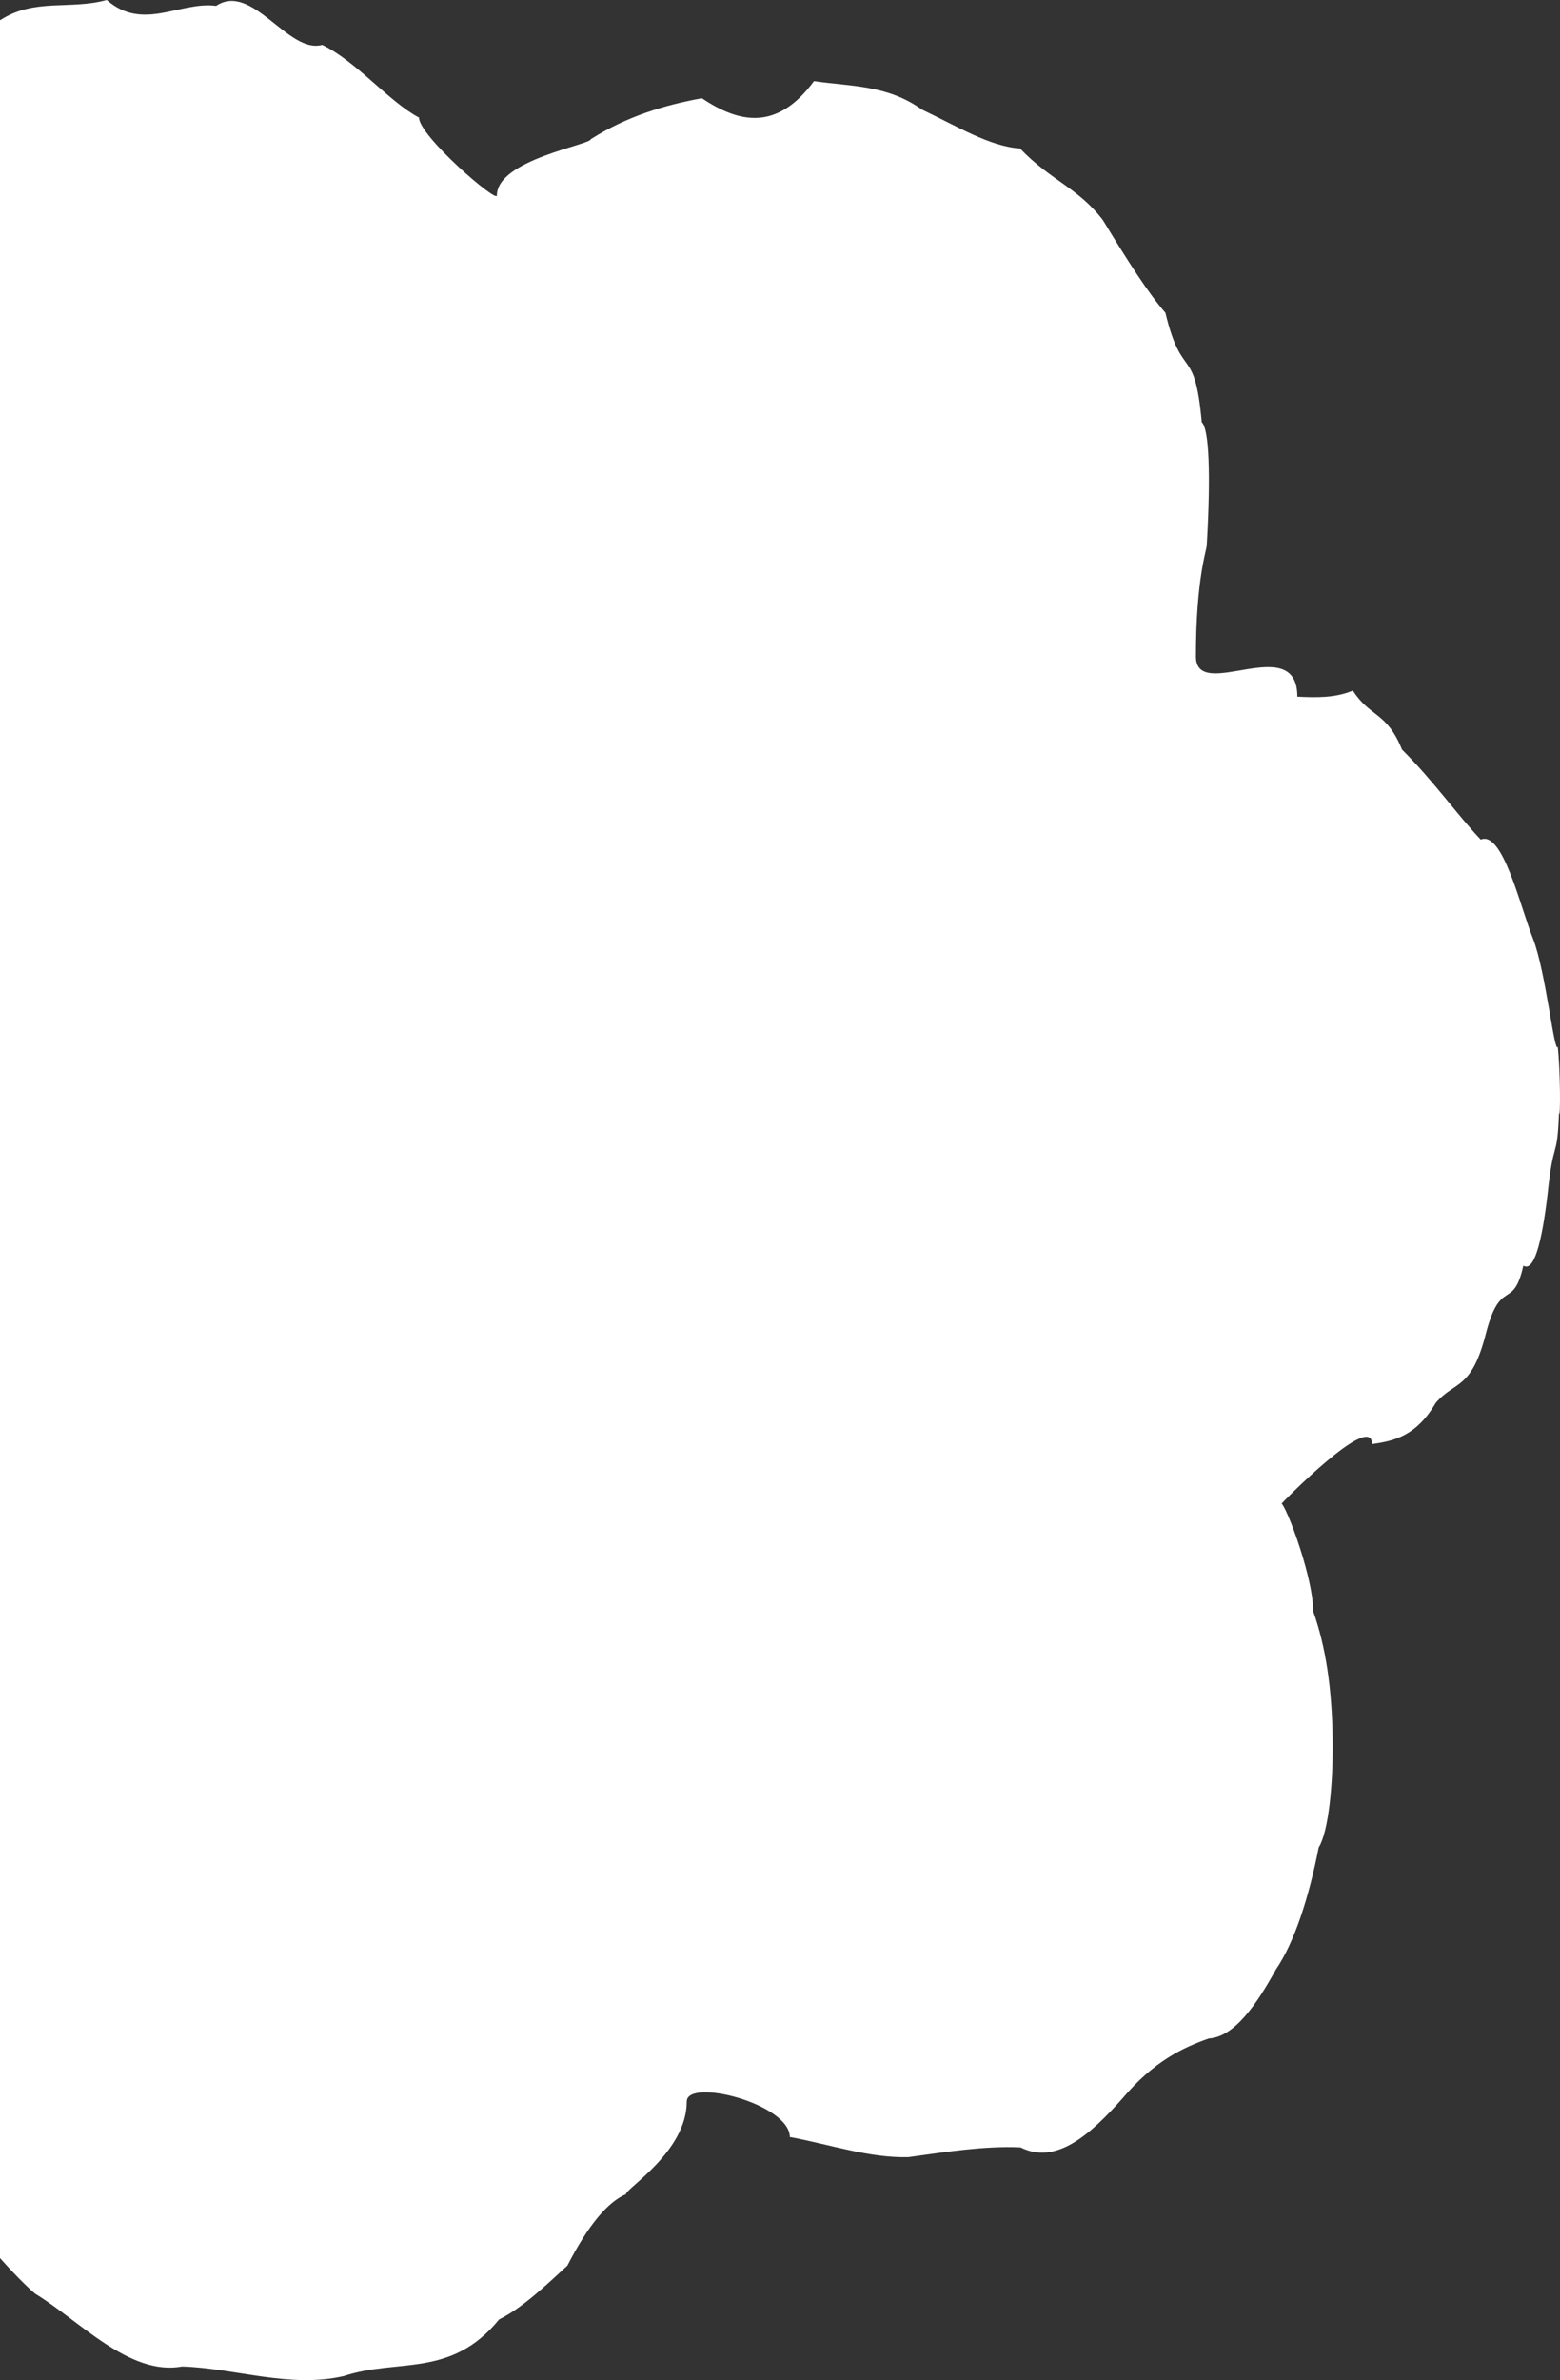 <?xml version="1.0" encoding="UTF-8"?> <svg xmlns="http://www.w3.org/2000/svg" width="181" height="276" viewBox="0 0 181 276" fill="none"><rect x="0" y="0" width="181" height="276" fill="#333333" stroke="none"/><path d="M91.642 247.838C91.642 243.946 79.68 240.922 79.68 243.711C79.68 249.487 72.623 253.763 72.623 254.445C70.581 255.312 68.297 257.915 65.832 262.725C63.355 264.993 60.696 267.571 57.905 268.972C52.31 275.814 46.172 273.446 39.9 275.529C33.629 276.991 27.225 274.599 21.122 274.425C15.008 275.553 9.184 269.058 4.06 265.972C0.653 263.01 -2.453 258.721 -5.111 256.416C-7.769 258.262 -10.005 247.677 -11.66 243.822C-11.66 240.166 -15.974 229.779 -15.974 231.65C-15.974 223.383 -28.553 233.348 -28.553 232.679C-33.411 232.58 -38.051 233.819 -42.437 231.96C-46.824 232.729 -50.944 227.349 -54.726 227.213C-58.508 226.829 -61.964 220.358 -65.034 219.825C-68.091 215.871 -70.749 215.264 -72.96 209.538C-75.159 205.162 -76.9 202.039 -78.108 196.461C-79.316 189.631 -80.005 191.54 -80.102 184.872C-80.198 179.046 -79.691 176.468 -78.531 172.662C-77.371 163.217 -75.558 160.962 -73.021 158.445C-73.021 152.719 -66.435 143.72 -66.435 147.389C-66.435 149.62 -75.063 138.898 -75.063 137.944C-78.386 137.795 -81.044 132.726 -83.05 127.743C-85.068 123.206 -86.433 118.013 -87.219 113.538C-88.778 109.088 -87.968 91.636 -85.104 87.905C-83.678 81.956 -81.733 77.295 -79.328 73.812C-76.924 70.329 -74.048 68.024 -70.749 66.809C-67.45 64.999 -63.728 64.057 -59.62 60.475C-55.512 58.195 -51.029 59.471 -46.195 56.013C-46.195 58.839 -33.664 57.327 -33.664 54.402C-33.664 57.835 -31.84 44.535 -31.84 41.585C-30.438 31.744 -26.451 22.175 -20.82 16.622C-18.004 13.597 -14.778 10.461 -11.261 7.858C-7.745 5.255 -3.939 3.198 0.037 2.33C4.012 -0.248 8.169 1.178 12.386 0C16.591 3.681 20.869 0.136 25.074 0.682C29.279 -2.107 33.424 6.309 37.387 5.206C41.35 7.115 45.133 11.8 48.613 13.634C48.613 15.754 57.651 23.563 57.651 22.671C57.651 18.518 68.551 16.795 68.551 16.138C72.756 13.473 77.082 12.197 81.432 11.391C85.782 14.291 90.156 15.209 94.446 9.408C98.735 10.04 102.94 9.829 106.964 12.705C110.976 14.601 114.807 16.981 118.347 17.217C121.888 20.923 125.126 21.79 127.978 25.546C130.817 30.231 133.27 34.049 135.216 36.268C137.161 44.374 138.599 39.813 139.433 48.96C140.267 49.704 140.496 54.873 140.013 63.227C140.013 63.772 138.756 67.119 138.756 76.118C138.756 81.596 150.526 73.081 150.526 80.791C152.797 80.902 154.948 80.939 156.966 80.084C158.996 83.22 160.893 82.526 162.67 86.926C166.222 90.434 169.267 94.71 171.805 97.363C174.342 96.284 176.36 105.06 177.859 108.828C179.357 112.621 180.324 122.264 180.747 121.397C181.037 124.21 181.073 129.751 180.88 129.119C180.686 134.622 180.239 131.858 179.55 138.551C178.862 144.377 177.931 147.501 176.747 146.769C175.563 152.05 174.125 148.096 172.433 154.516C170.742 161.271 168.796 160.082 166.585 162.684C164.386 166.415 161.921 167.085 159.19 167.457C159.19 163.552 148.58 174.435 148.58 174.485C148.58 172.972 152.362 182.417 152.362 186.842C153.824 190.957 154.537 195.717 154.622 201.642C154.695 207.009 154.127 212.45 153.003 214.235C151.879 219.999 150.187 225.254 148.036 228.39C145.886 232.295 143.263 236.212 140.255 236.385C137.258 237.439 133.874 239.013 130.201 243.376C126.528 247.491 122.564 251.098 118.407 249.016C114.239 248.83 109.876 249.524 105.406 250.144C100.923 250.268 96.343 248.693 91.727 247.826L91.642 247.838Z" fill="white"></path></svg> 